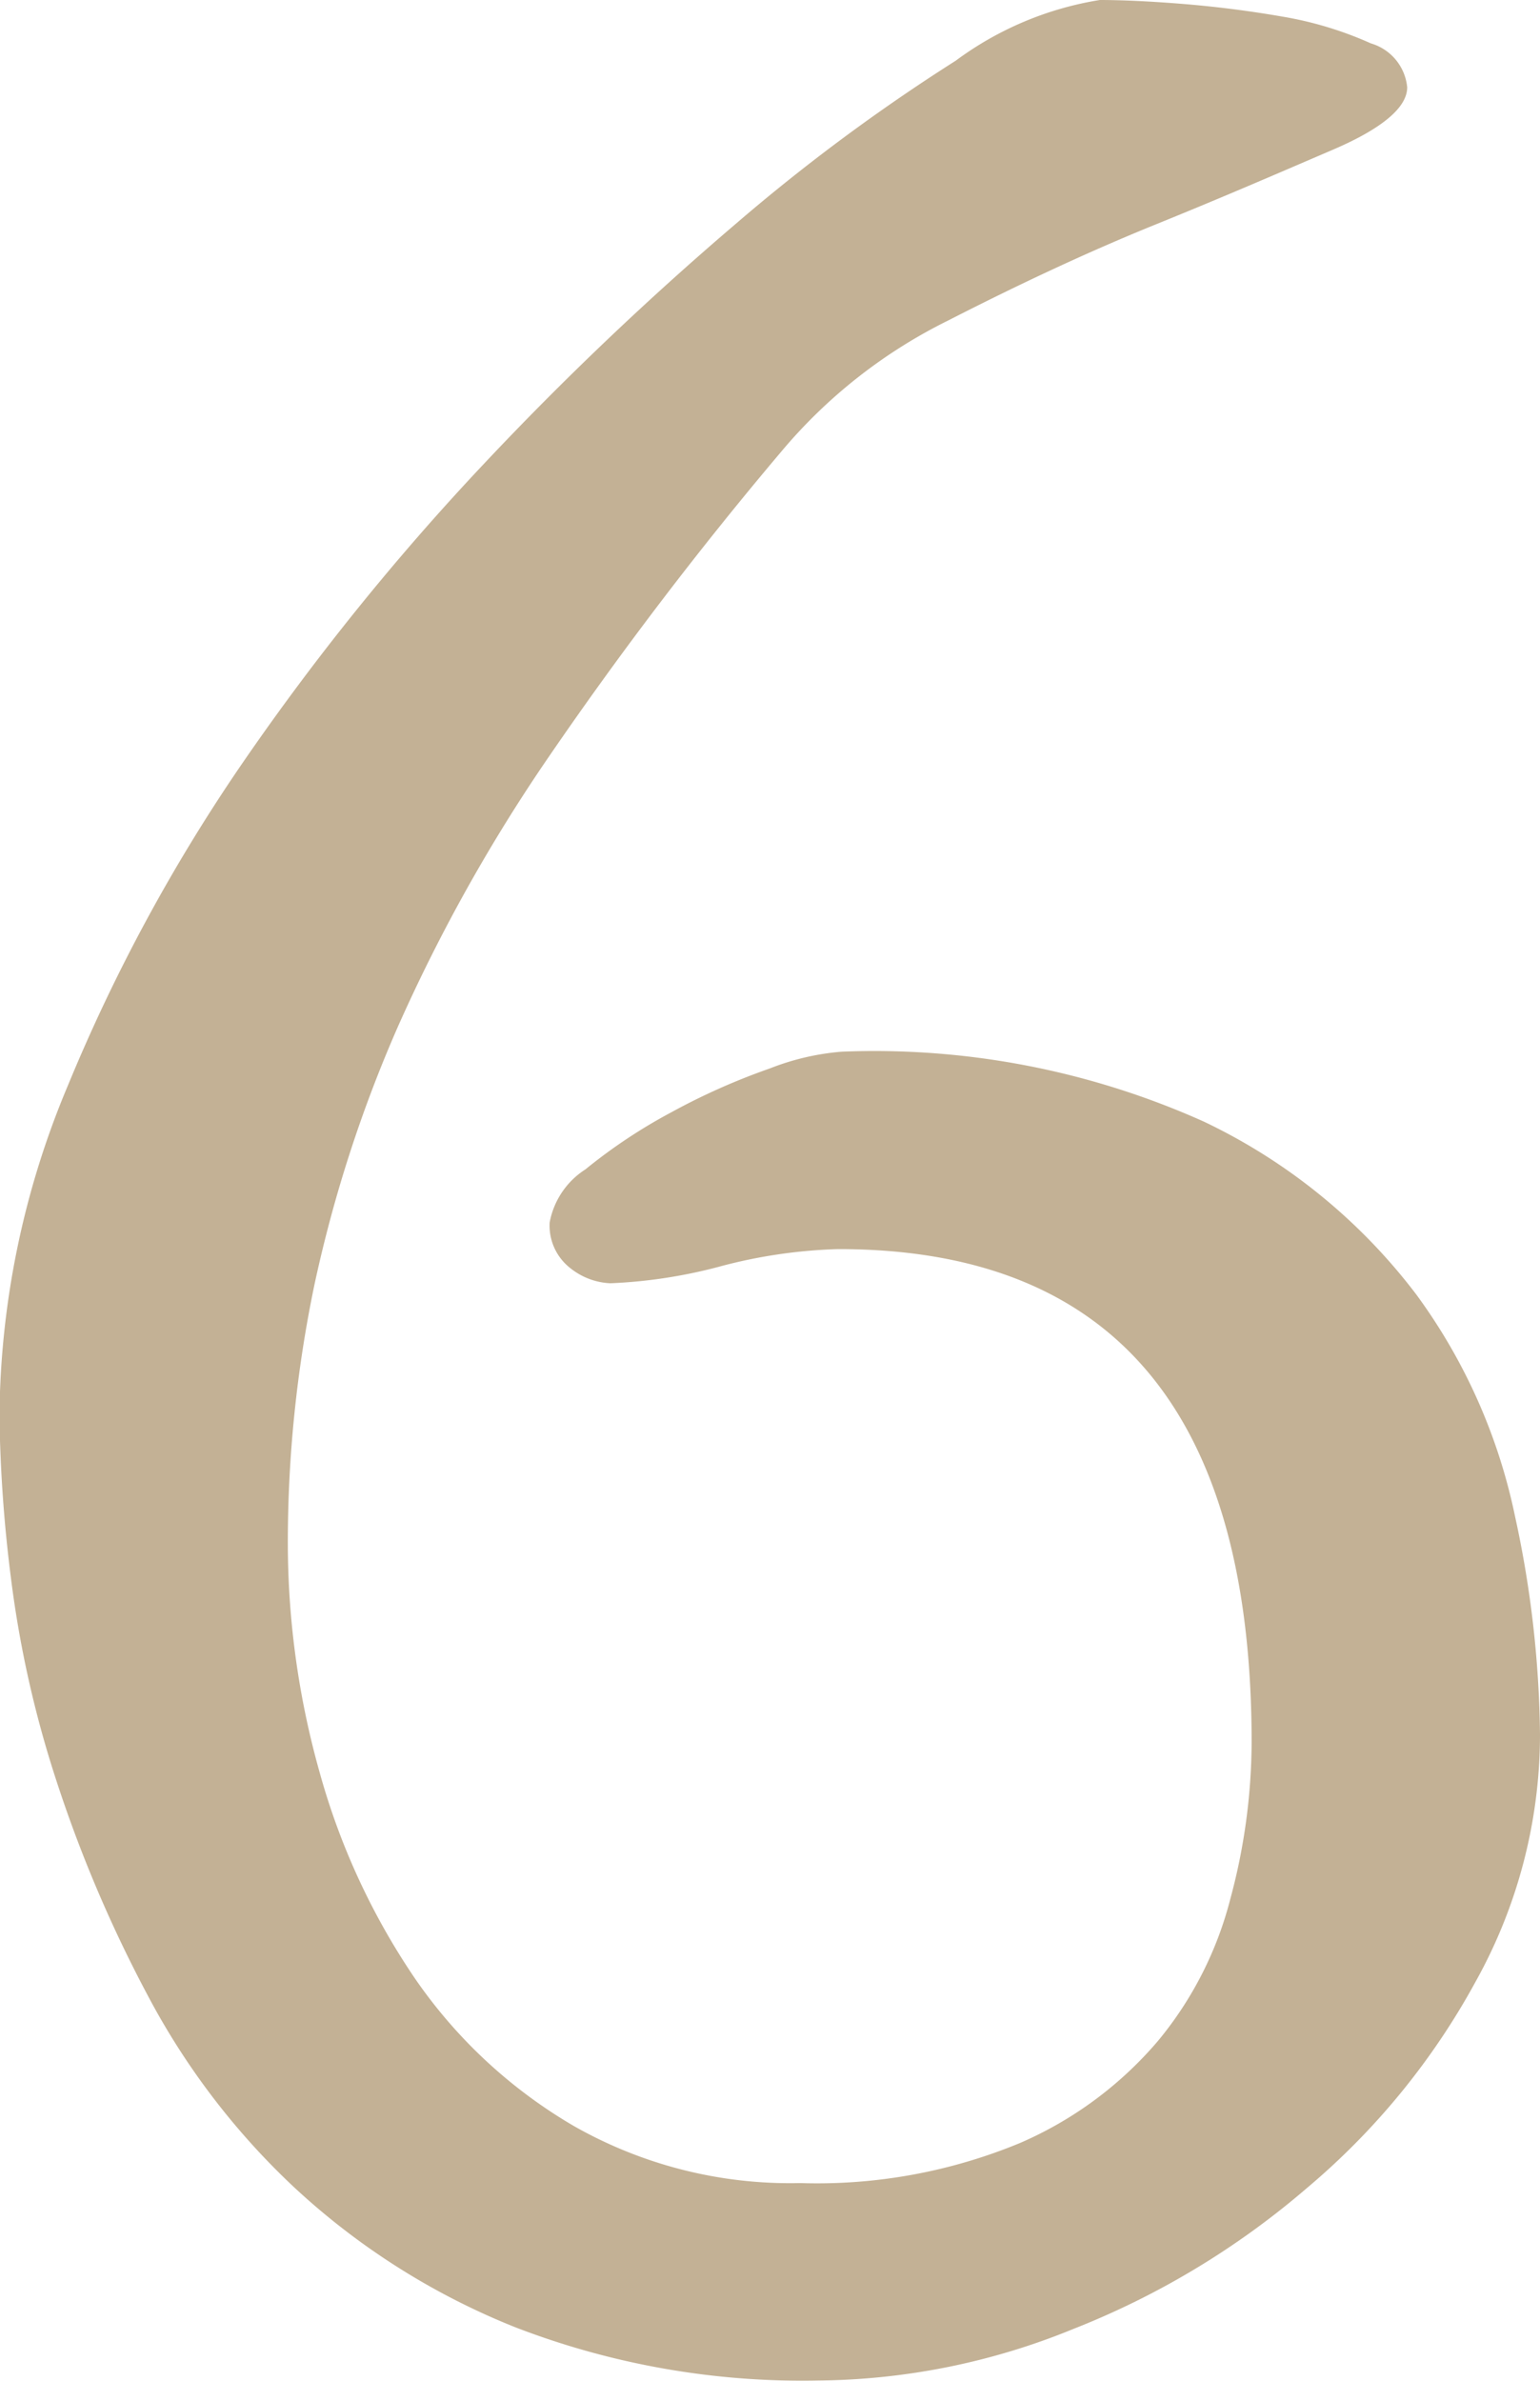 <svg xmlns="http://www.w3.org/2000/svg" width="28.41" height="43.9" viewBox="0 0 28.41 43.9"><defs><style>.cls-1{fill:#c3b195;fill-rule:evenodd}</style></defs><path id="common_number_06" class="cls-1" d="M1002 3289.21a32.125 32.125 0 0 1 3.25-5.99 46.183 46.183 0 0 1 4.41-5.46 58.494 58.494 0 0 1 4.66-4.44 34.879 34.879 0 0 1 4.06-3.01 6.078 6.078 0 0 1 2.66-1.12c.37 0 .87.02 1.5.07s1.26.13 1.89.24a6.67 6.67 0 0 1 1.61.49.936.936 0 0 1 .67.81c0 .37-.46.76-1.37 1.15s-1.99.86-3.25 1.37-2.54 1.11-3.85 1.78a9.5 9.5 0 0 0-3.08 2.42 69.932 69.932 0 0 0-4.27 5.6 31.154 31.154 0 0 0-2.8 5 24.832 24.832 0 0 0-1.54 4.76 23.269 23.269 0 0 0-.49 4.8 15.6 15.6 0 0 0 .59 4.2 12.837 12.837 0 0 0 1.75 3.78 9.151 9.151 0 0 0 2.94 2.73 8.073 8.073 0 0 0 4.17 1.05 9.788 9.788 0 0 0 4.06-.74 6.975 6.975 0 0 0 2.55-1.89 6.714 6.714 0 0 0 1.33-2.62 11.187 11.187 0 0 0 .39-2.87q0-9.105-7.63-9.1a9.44 9.44 0 0 0-2.14.31 9.276 9.276 0 0 1-2.06.32 1.27 1.27 0 0 1-.74-.28.993.993 0 0 1-.38-.84 1.481 1.481 0 0 1 .66-.98 9.847 9.847 0 0 1 1.58-1.05 12.083 12.083 0 0 1 1.82-.81 4.626 4.626 0 0 1 1.33-.31 14.85 14.85 0 0 1 6.68 1.29 10.664 10.664 0 0 1 3.92 3.19 10.514 10.514 0 0 1 1.82 4.09 19.685 19.685 0 0 1 .46 4.03 9.368 9.368 0 0 1-1.19 4.55 13.26 13.26 0 0 1-3.12 3.81 15.036 15.036 0 0 1-4.3 2.59 12.668 12.668 0 0 1-4.69.95 14.712 14.712 0 0 1-5.6-.98 13.136 13.136 0 0 1-4.06-2.56 13.46 13.46 0 0 1-2.73-3.57 24.617 24.617 0 0 1-1.68-3.95 19.952 19.952 0 0 1-.84-3.75 26.257 26.257 0 0 1-.21-2.97 15.971 15.971 0 0 1 1.26-6.09z" transform="translate(-1000.75 -3269.19)"/></svg>